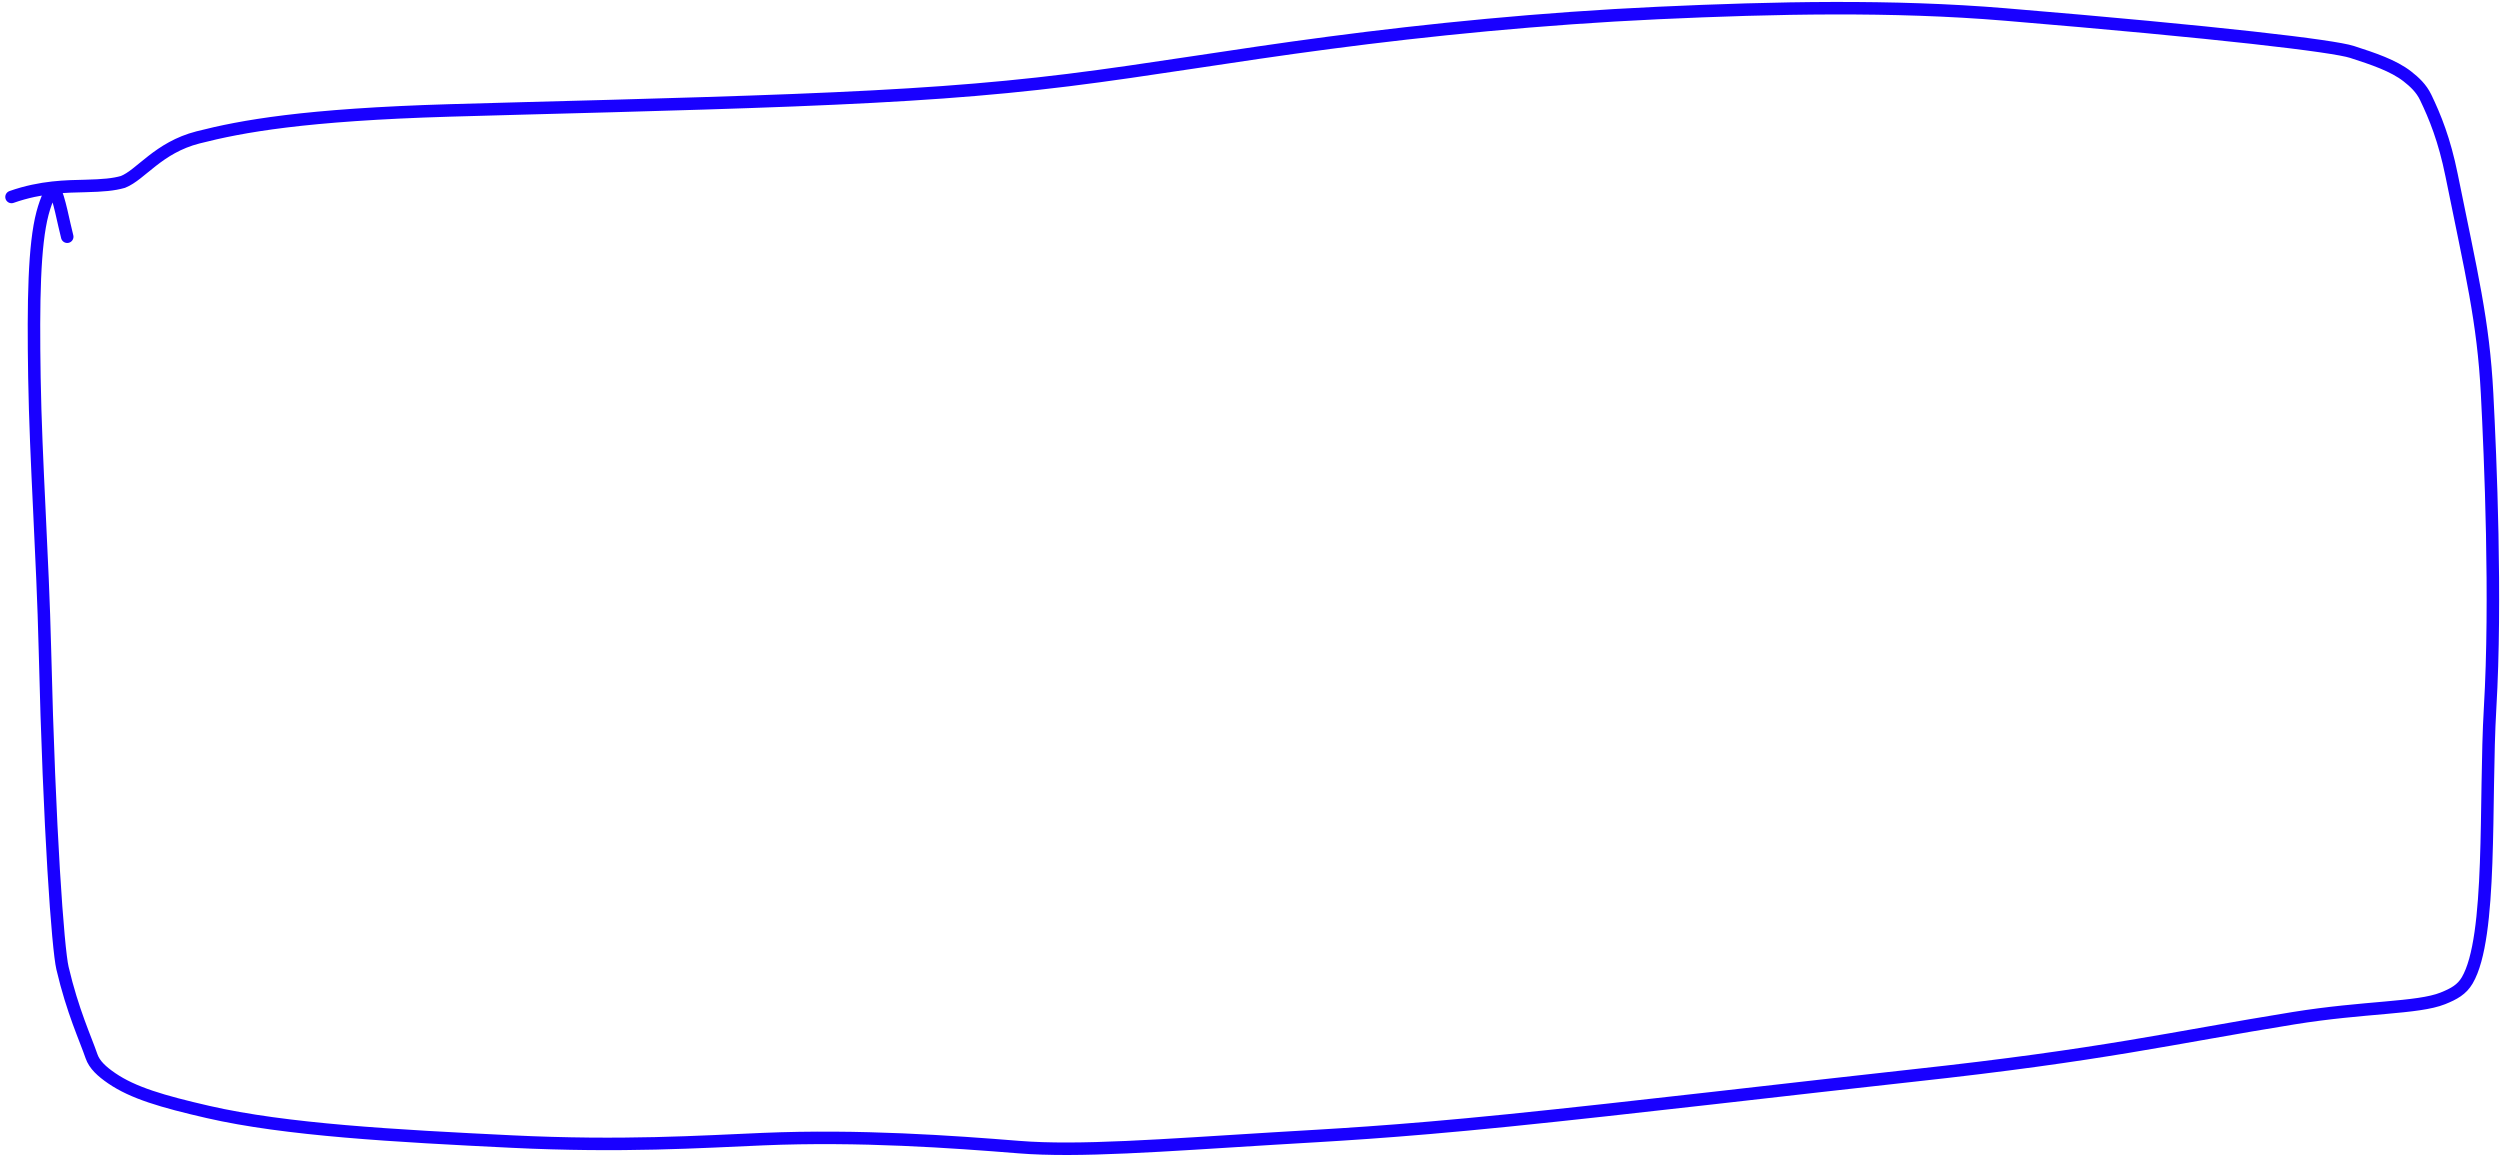 <?xml version="1.0" encoding="UTF-8"?> <svg xmlns="http://www.w3.org/2000/svg" width="400" height="185" viewBox="0 0 400 185" fill="none"><path d="M10.756 37.876C10.213 35.861 9.462 31.529 8.661 30.203C8.391 29.755 7.398 31.863 6.802 34.126C5.465 39.203 5.308 48.092 5.506 60.395C5.722 73.784 6.825 88.811 7.191 104.047C7.888 133.01 9.275 151.798 9.997 154.893C11.61 161.799 13.711 166.261 14.633 168.978C15.104 170.363 16.314 171.453 17.87 172.52C21.275 174.855 25.936 176.226 33.279 177.915C45.731 180.779 63.2 181.737 81.857 182.648C99.609 183.514 112.114 182.679 122.129 182.258C137.512 181.611 152.362 182.68 163.01 183.536C172.565 184.304 185.852 183.262 203.687 182.172C212.877 181.611 222.357 181.182 241.354 179.264C260.352 177.346 288.581 173.991 306 172.097C336.728 168.755 347.454 166.063 366.971 162.913C378.358 161.074 386.839 161.345 390.854 159.74C392.652 159.021 393.893 158.324 394.753 156.865C398.817 149.975 397.544 128.13 398.417 113.279C399.436 95.931 398.468 73.222 397.935 63.005C397.323 51.274 395.447 43.86 392.258 28.047C391.11 22.359 389.592 18.665 388.112 15.585C387.407 14.118 386.31 13.106 385.178 12.224C382.936 10.477 379.718 9.411 376.327 8.312C373.325 7.339 355.272 5.183 320.768 2.311C302.866 0.821 284.03 1.215 265.309 2.08C246.588 2.944 228.518 4.765 212.723 6.843C196.929 8.92 183.958 11.198 170.899 12.816C157.84 14.434 145.087 15.322 126.945 16.035C108.804 16.749 85.661 17.26 71.986 17.667C48.648 18.361 38.709 20.192 31.684 21.983C25.329 23.603 22.549 27.974 19.671 29.106C18.154 29.538 16.523 29.681 13.628 29.755C10.732 29.829 6.623 29.829 1.844 31.515" stroke="#1900FF" stroke-width="2" stroke-linecap="round" stroke-linejoin="round"></path></svg> 